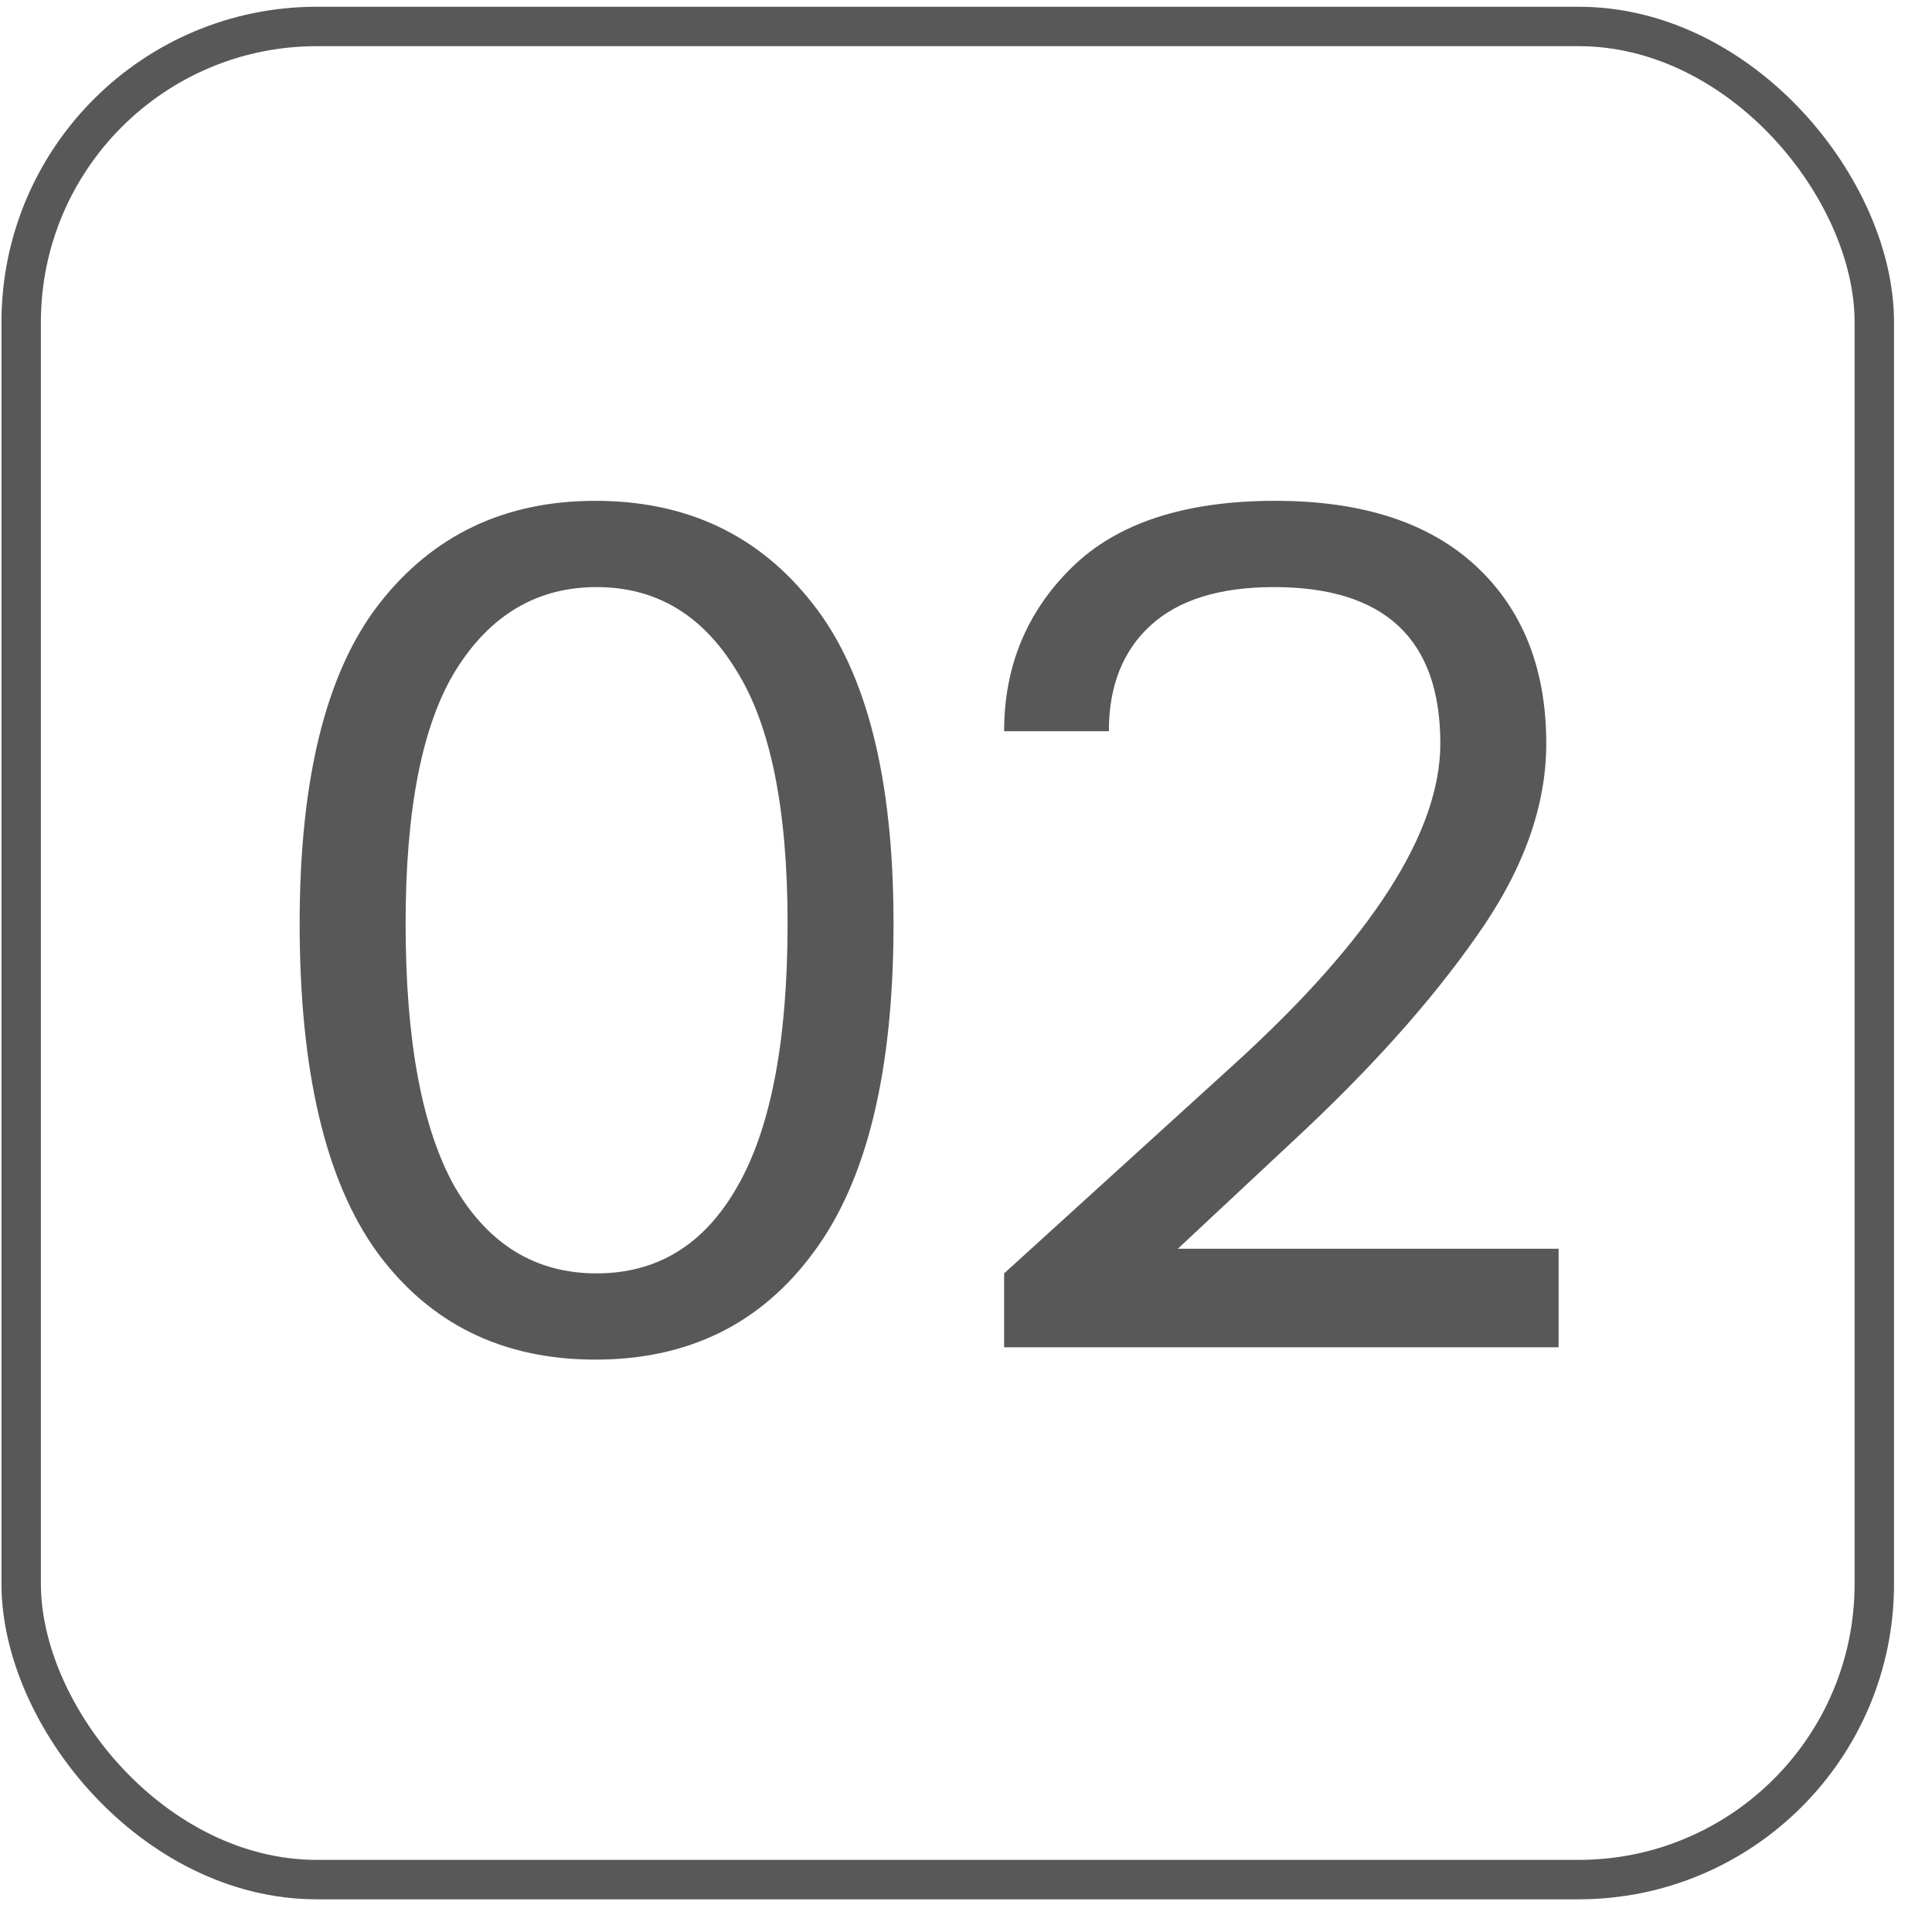 <?xml version="1.0" encoding="UTF-8"?> <svg xmlns="http://www.w3.org/2000/svg" width="49" height="49" viewBox="0 0 49 49" fill="none"><path d="M10.287 23.421C10.287 26.4 10.704 28.629 11.537 30.108C12.391 31.567 13.589 32.296 15.131 32.296C16.672 32.296 17.86 31.567 18.693 30.108C19.547 28.629 19.975 26.4 19.975 23.421C19.975 20.504 19.537 18.358 18.662 16.983C17.808 15.588 16.631 14.89 15.131 14.89C13.631 14.89 12.443 15.588 11.568 16.983C10.714 18.358 10.287 20.504 10.287 23.421ZM7.6 23.421C7.6 19.733 8.277 17.025 9.631 15.296C10.985 13.567 12.808 12.702 15.1 12.702C17.412 12.702 19.245 13.567 20.6 15.296C21.975 17.025 22.662 19.733 22.662 23.421C22.662 27.171 21.985 29.952 20.631 31.765C19.297 33.577 17.454 34.483 15.1 34.483C12.745 34.483 10.902 33.577 9.568 31.765C8.256 29.952 7.6 27.171 7.6 23.421ZM25.467 34.171L25.467 32.296L31.311 26.983C34.79 23.817 36.53 21.108 36.53 18.858C36.53 16.213 35.123 14.89 32.311 14.89C30.936 14.89 29.894 15.213 29.186 15.858C28.477 16.504 28.123 17.4 28.123 18.546L25.467 18.546C25.467 16.9 26.04 15.515 27.186 14.39C28.332 13.265 30.05 12.702 32.342 12.702C34.55 12.702 36.248 13.254 37.436 14.358C38.623 15.463 39.217 16.963 39.217 18.858C39.217 20.463 38.623 22.098 37.436 23.765C36.269 25.431 34.707 27.171 32.748 28.983L29.873 31.671L39.53 31.671L39.53 34.171L25.467 34.171Z" fill="#585858"></path><rect x="0.537" y="0.671" width="47" height="47" rx="7.5" stroke="#585858"></rect></svg> 